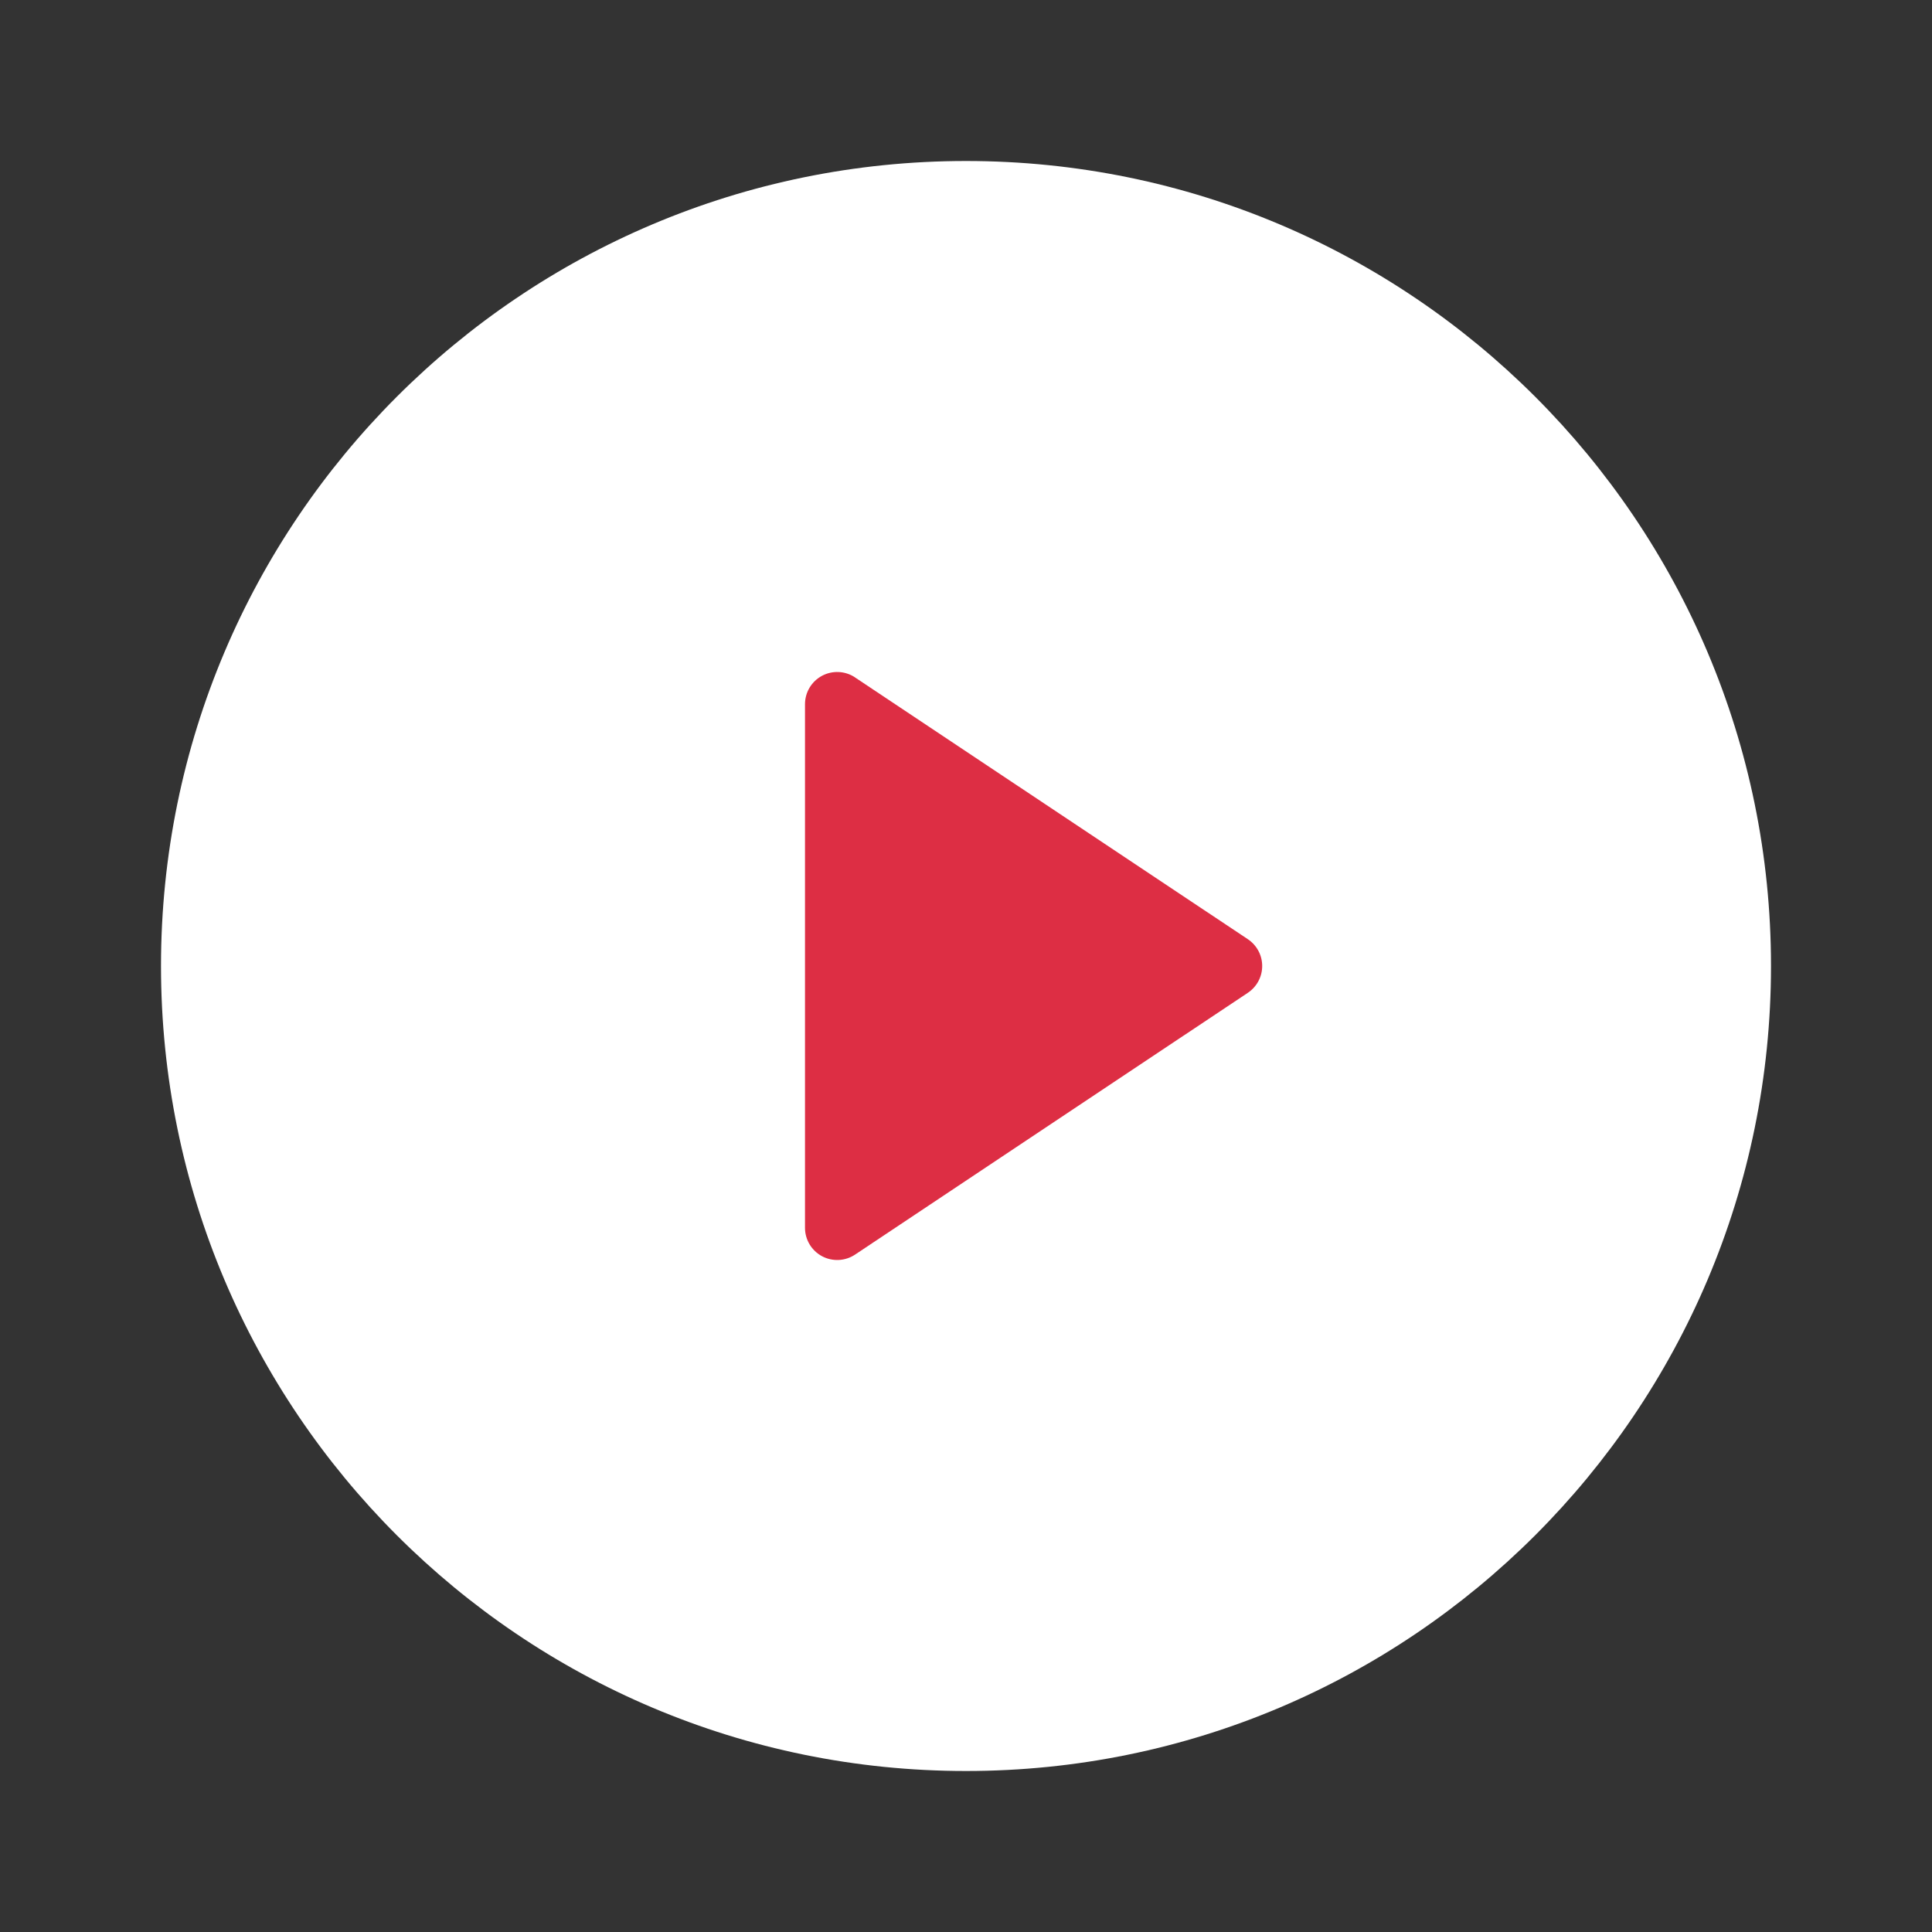 <?xml version="1.0" encoding="UTF-8"?> <svg xmlns="http://www.w3.org/2000/svg" width="120" height="120" viewBox="0 0 120 120" fill="none"><rect x="0" y="0" width="120" height="120" fill="#333333" stroke="none"/> <g clip-path="url(#clip0_96_244)"> <circle cx="60" cy="60" r="28" fill="#DD2E44"></circle> <path d="M60 110C32.385 110 10 87.615 10 60C10 32.385 32.385 10 60 10C87.615 10 110 32.385 110 60C110 87.615 87.615 110 60 110ZM53.11 42.075C52.809 41.874 52.459 41.759 52.098 41.741C51.737 41.723 51.377 41.804 51.058 41.974C50.739 42.145 50.472 42.398 50.286 42.708C50.099 43.019 50.001 43.373 50 43.735V76.265C50.001 76.627 50.099 76.981 50.286 77.292C50.472 77.602 50.739 77.855 51.058 78.026C51.377 78.196 51.737 78.277 52.098 78.259C52.459 78.241 52.809 78.126 53.11 77.925L77.505 61.665C77.779 61.482 78.004 61.235 78.16 60.944C78.316 60.654 78.397 60.33 78.397 60C78.397 59.67 78.316 59.346 78.16 59.056C78.004 58.765 77.779 58.518 77.505 58.335L53.105 42.075H53.11Z" fill="white"></path> </g> <defs> <clipPath id="clip0_96_244"> <rect width="120" height="120" fill="white"></rect> </clipPath> </defs> </svg> 